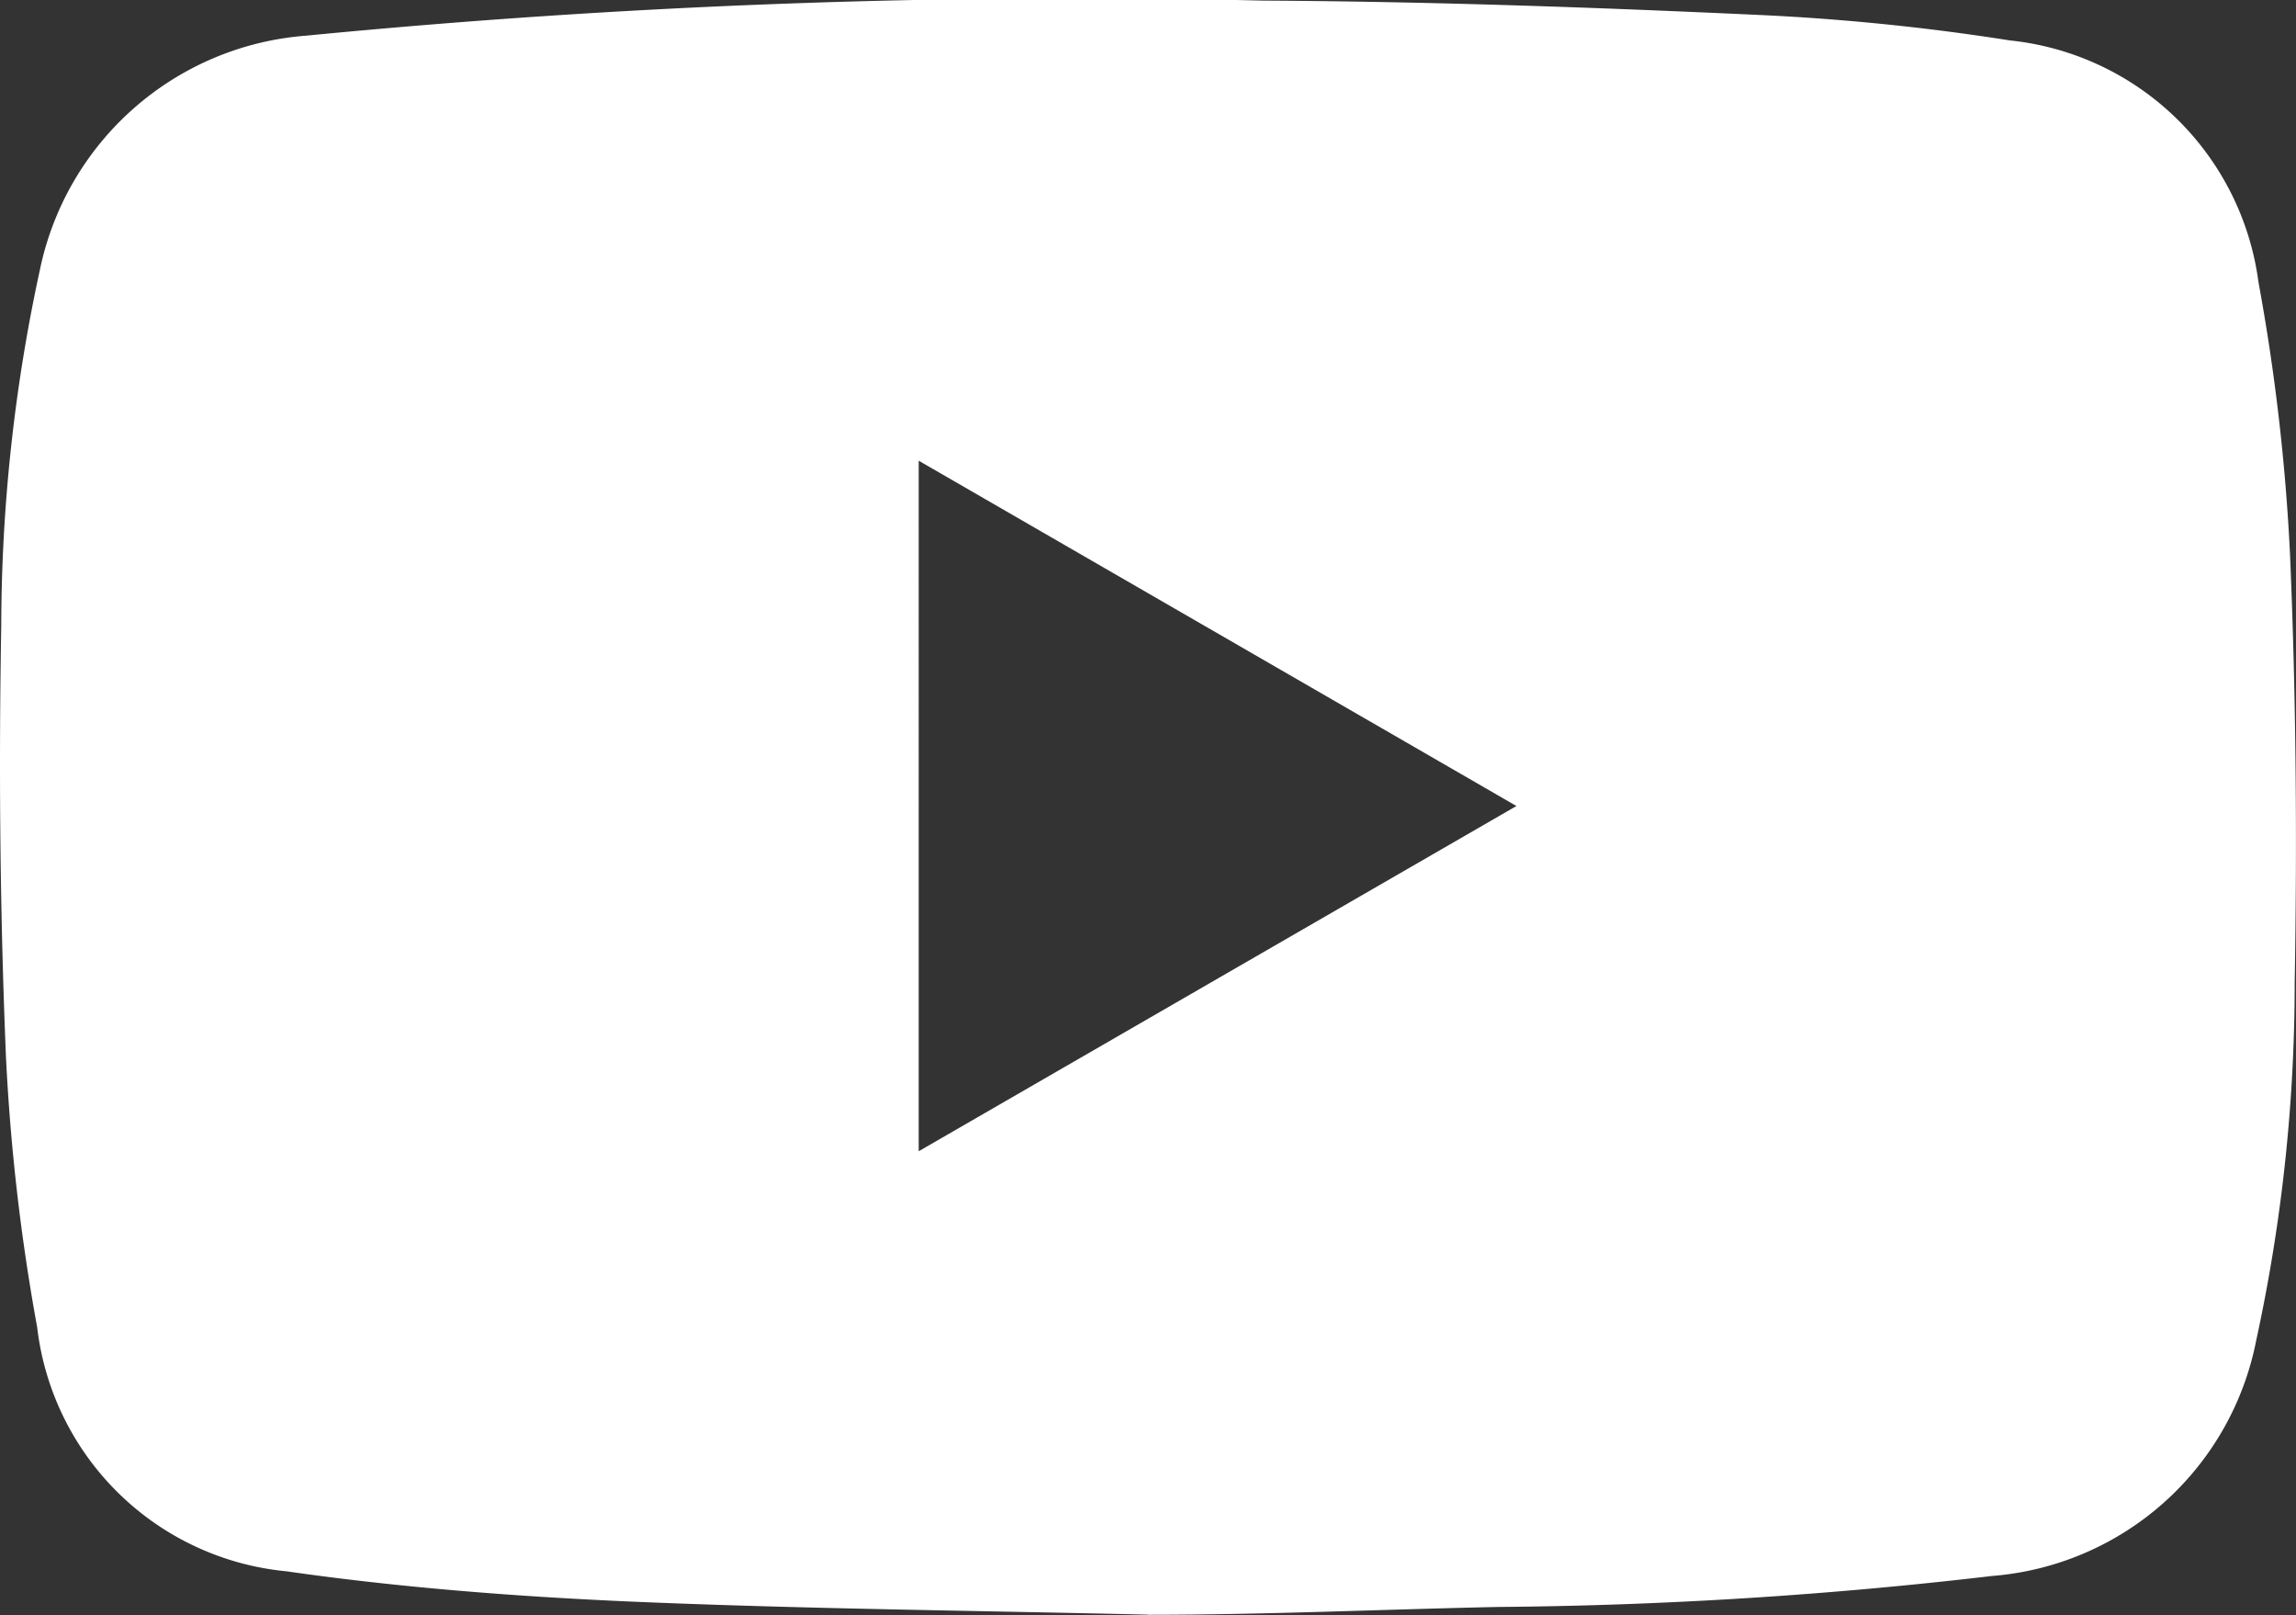 <svg xmlns="http://www.w3.org/2000/svg" xmlns:xlink="http://www.w3.org/1999/xlink" width="34.831" height="24.498" viewBox="0 0 34.831 24.498"><rect x="0" y="0" width="34.831" height="24.498" fill="#333333" stroke="none"/><defs><clipPath id="a"><rect width="34.831" height="24.498" fill="#fff"/></clipPath></defs><g clip-path="url(#a)"><path d="M17.413,24.487c-2.627-.063-5.256-.087-7.88-.2-1.734-.077-3.474-.212-5.191-.458a4.21,4.21,0,0,1-3.778-3.7,31.328,31.328,0,0,1-.473-4.09C0,13.857-.02,11.671.019,9.49A25.621,25.621,0,0,1,.608,4.078,4.471,4.471,0,0,1,4.643.54,120.534,120.534,0,0,1,19.157.008c2.49.014,4.981.1,7.469.215A34.712,34.712,0,0,1,30.49.612,4.245,4.245,0,0,1,34.262,4.28,31.116,31.116,0,0,1,34.74,8.4c.093,2.168.109,4.343.071,6.513a25.5,25.5,0,0,1-.583,5.412A4.438,4.438,0,0,1,30.222,23.9a68.77,68.77,0,0,1-7.485.47c-1.774.037-3.549.119-5.324.119,0,.037,0-.037,0,0m-3.476-7.03,9.068-5.236L13.937,6.986Z" transform="translate(0 0.001)" fill="#fff"/></g></svg>